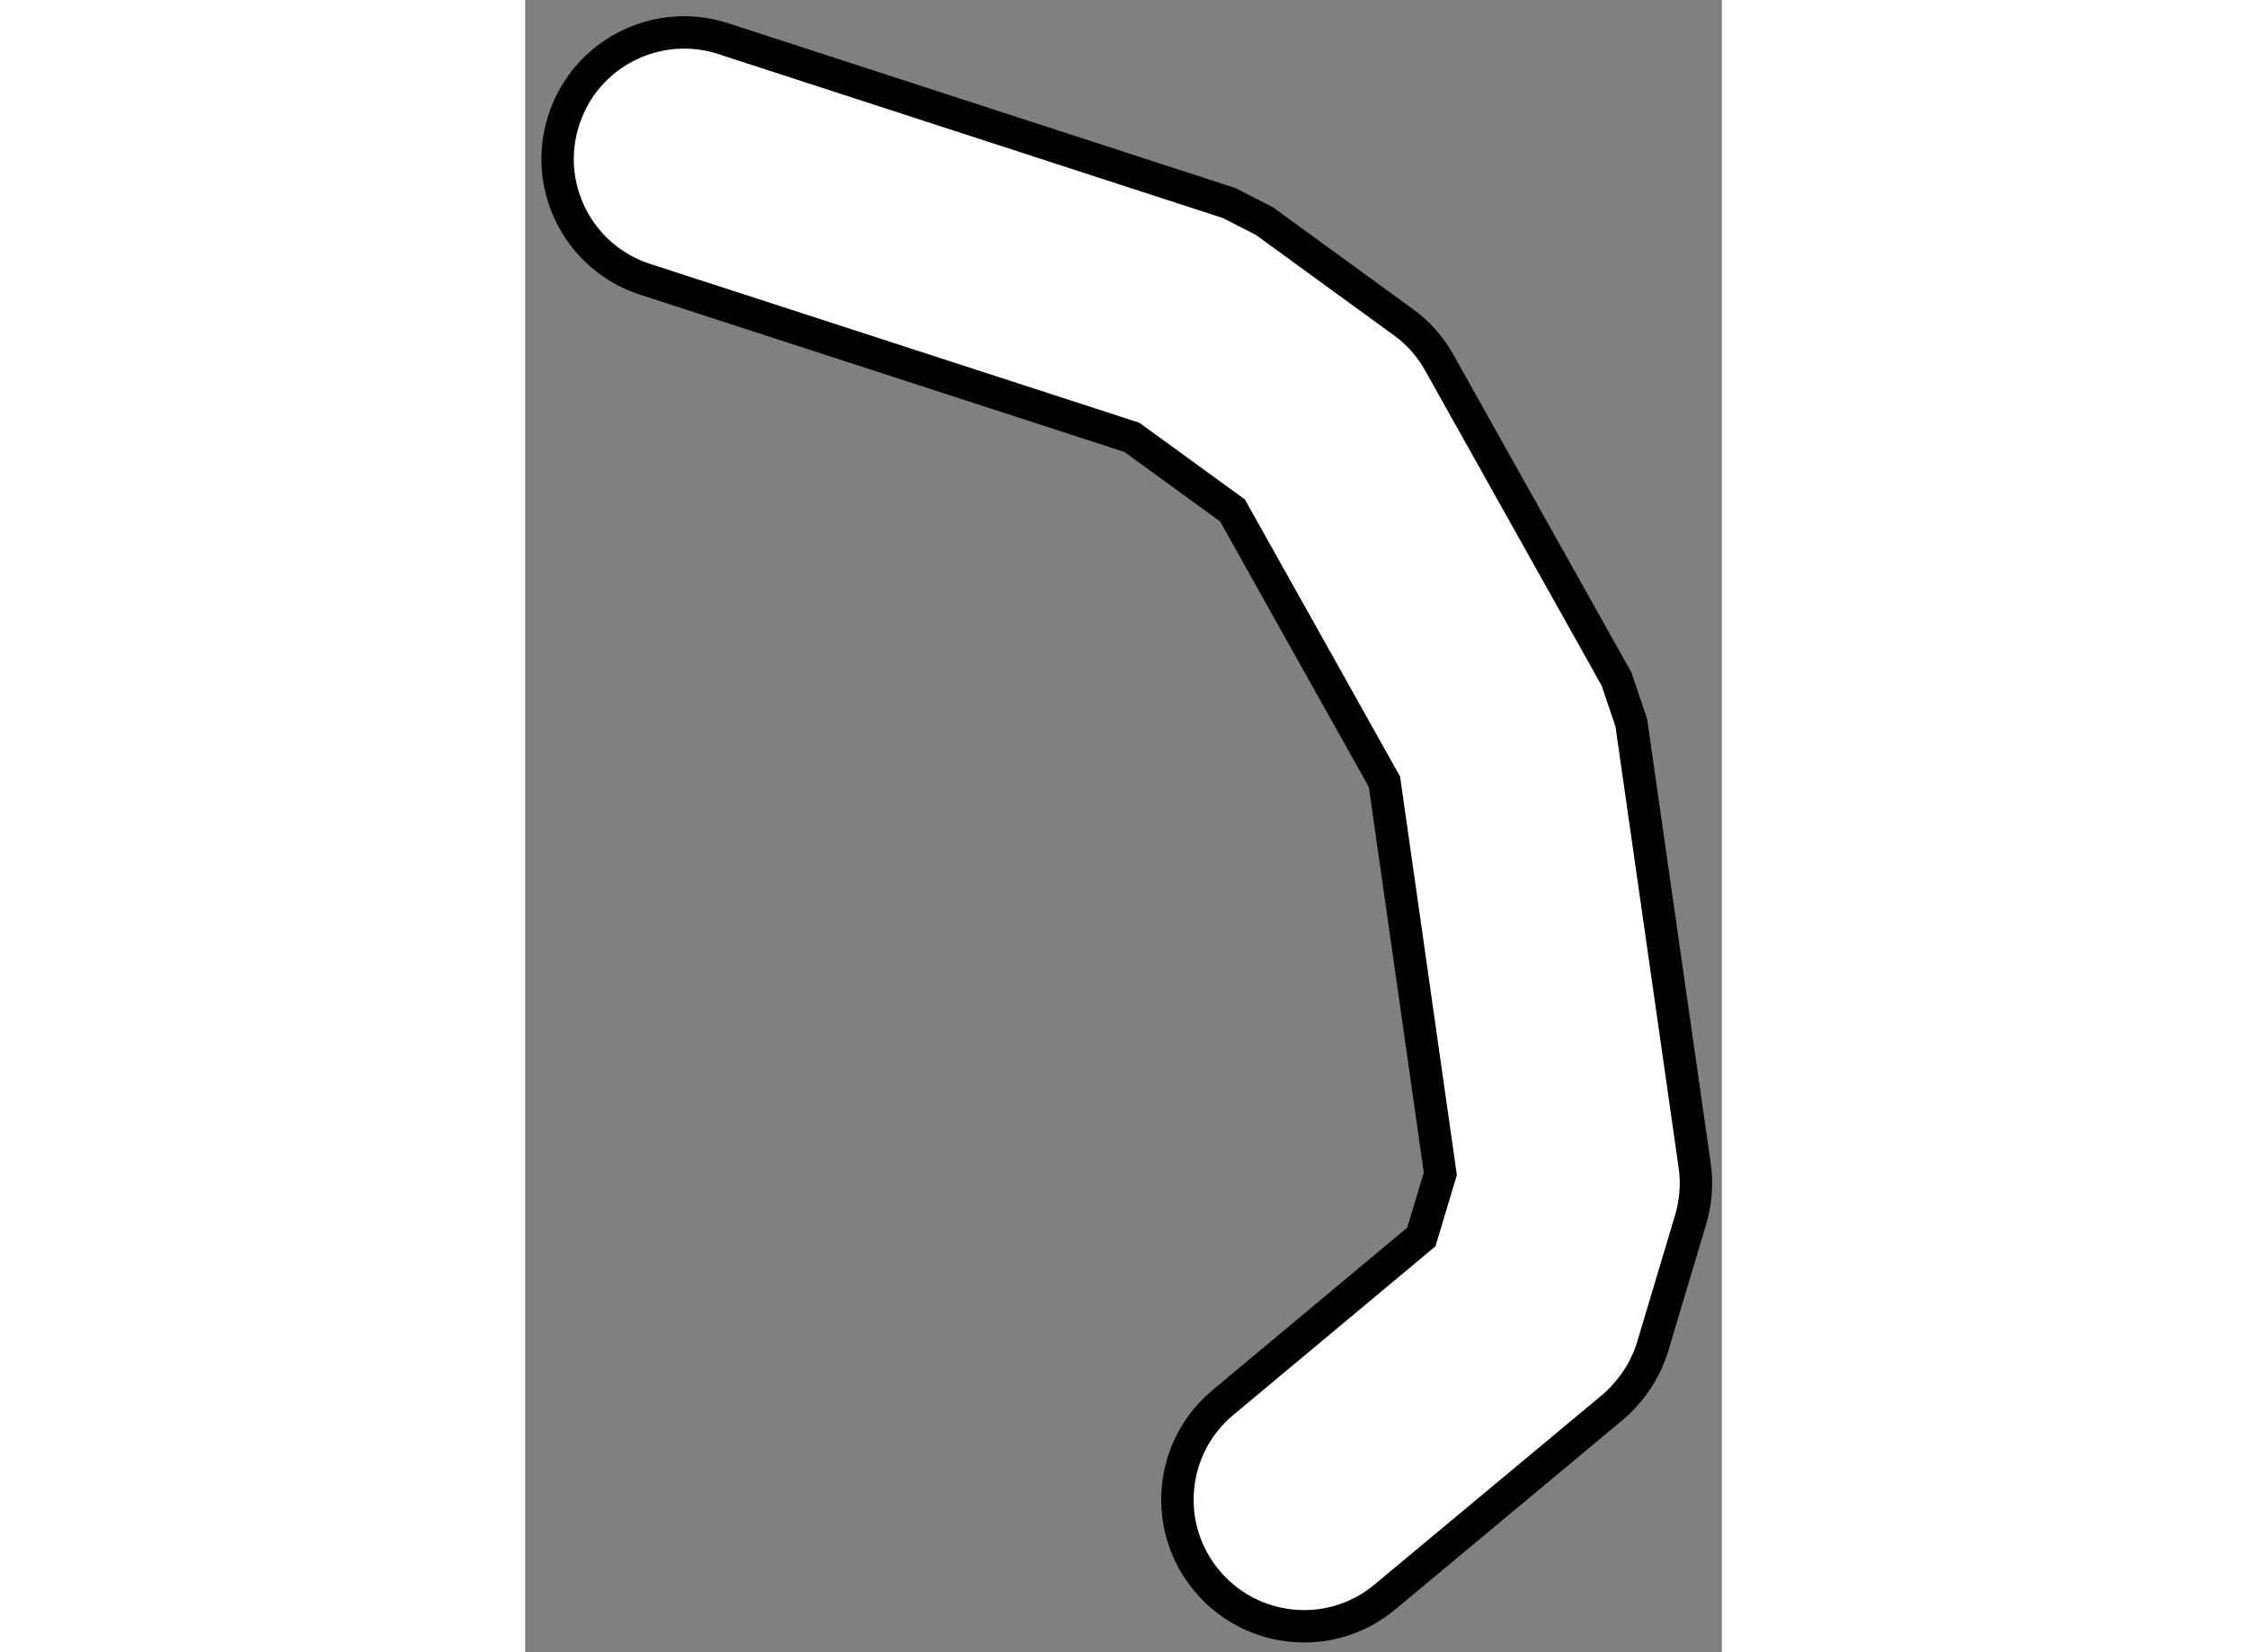 <?xml version="1.0" encoding="utf-8"?>
<!-- Generator: Adobe Illustrator 15.1.0, SVG Export Plug-In . SVG Version: 6.00 Build 0)  -->
<!DOCTYPE svg PUBLIC "-//W3C//DTD SVG 1.1//EN" "http://www.w3.org/Graphics/SVG/1.1/DTD/svg11.dtd">
<svg version="1.1" xmlns="http://www.w3.org/2000/svg" xmlns:xlink="http://www.w3.org/1999/xlink" x="0px" y="0px" width="244.8px"
	 height="180px" viewBox="55.588 22.884 18.47 25.501" enable-background="new 0 0 244.8 180" xml:space="preserve">
	
<rect x="55.588" y="22.884" width="18.47" height="25.501" fill="#808080" stroke="none"/>
	
<g><path fill="#FFFFFF" stroke="#000000" stroke-width="0.5" d="M66.109,47.281c-0.692-0.827-0.579-2.062,0.249-2.75l0,0l3.062-2.555
			L69.713,41l-0.862-6.049l-2.346-4.189l-1.553-1.128l-7.515-2.44c-1.024-0.332-1.587-1.436-1.252-2.459l0,0
			c0.332-1.028,1.436-1.587,2.459-1.255l0,0l7.81,2.538l0.543,0.278l2.149,1.563c0.231,0.167,0.414,0.376,0.553,0.626l0,0l2.734,4.88
			l0.228,0.676l0.978,6.833c0.04,0.282,0.018,0.563-0.063,0.837l0,0l-0.585,1.955c-0.11,0.364-0.33,0.692-0.62,0.94l0,0l-3.513,2.926
			c-0.366,0.306-0.809,0.453-1.251,0.453l0,0C67.049,47.983,66.495,47.744,66.109,47.281L66.109,47.281z"></path></g>


</svg>